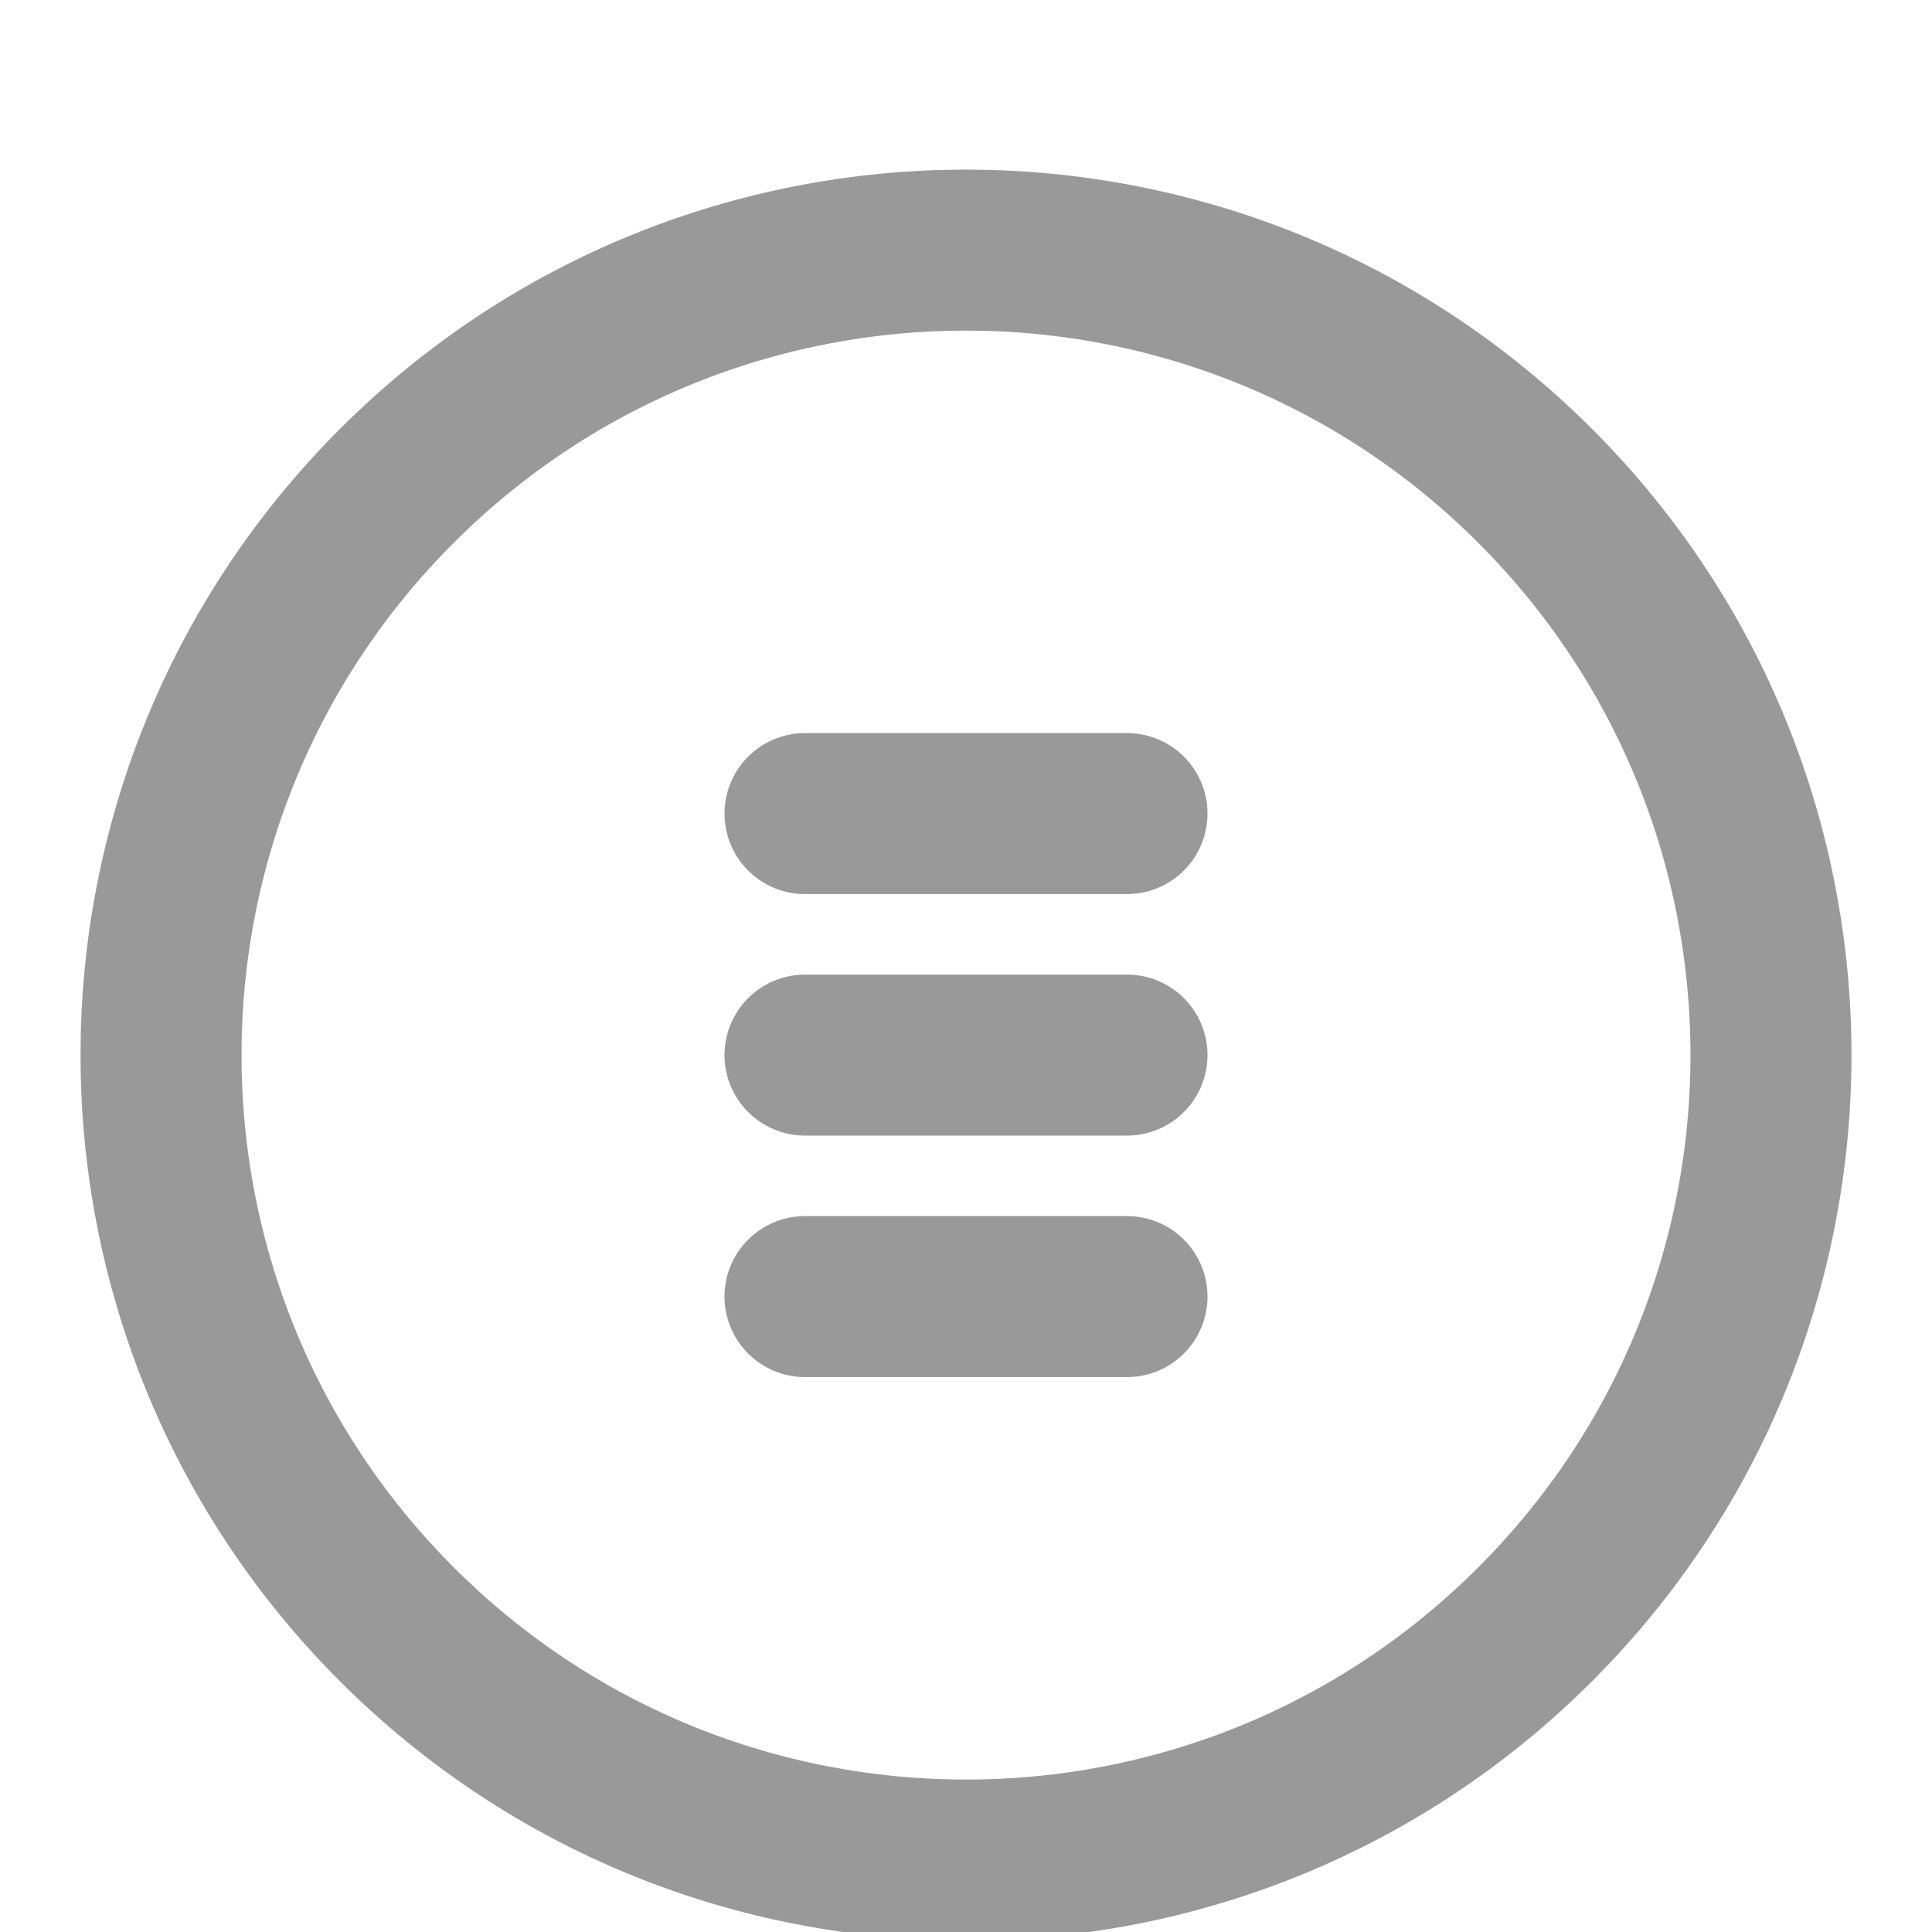 <?xml version="1.0" encoding="UTF-8"?> <svg xmlns="http://www.w3.org/2000/svg" width="18" height="18" viewBox="0 0 18 18" fill="none"> <path d="M14.303 4.527C17.232 7.456 17.232 12.204 14.303 15.133C11.374 18.062 6.626 18.062 3.697 15.133C0.768 12.204 0.768 7.456 3.697 4.527C6.626 1.598 11.374 1.598 14.303 4.527" stroke="#999999" stroke-width="1.5" stroke-linecap="round" stroke-linejoin="round"></path> <path d="M7.5 7.58H10.5" stroke="#999999" stroke-width="1.5" stroke-linecap="round" stroke-linejoin="round"></path> <path d="M7.5 9.83H10.5" stroke="#999999" stroke-width="1.5" stroke-linecap="round" stroke-linejoin="round"></path> <path d="M7.5 12.08H10.5" stroke="#999999" stroke-width="1.5" stroke-linecap="round" stroke-linejoin="round"></path> </svg> 